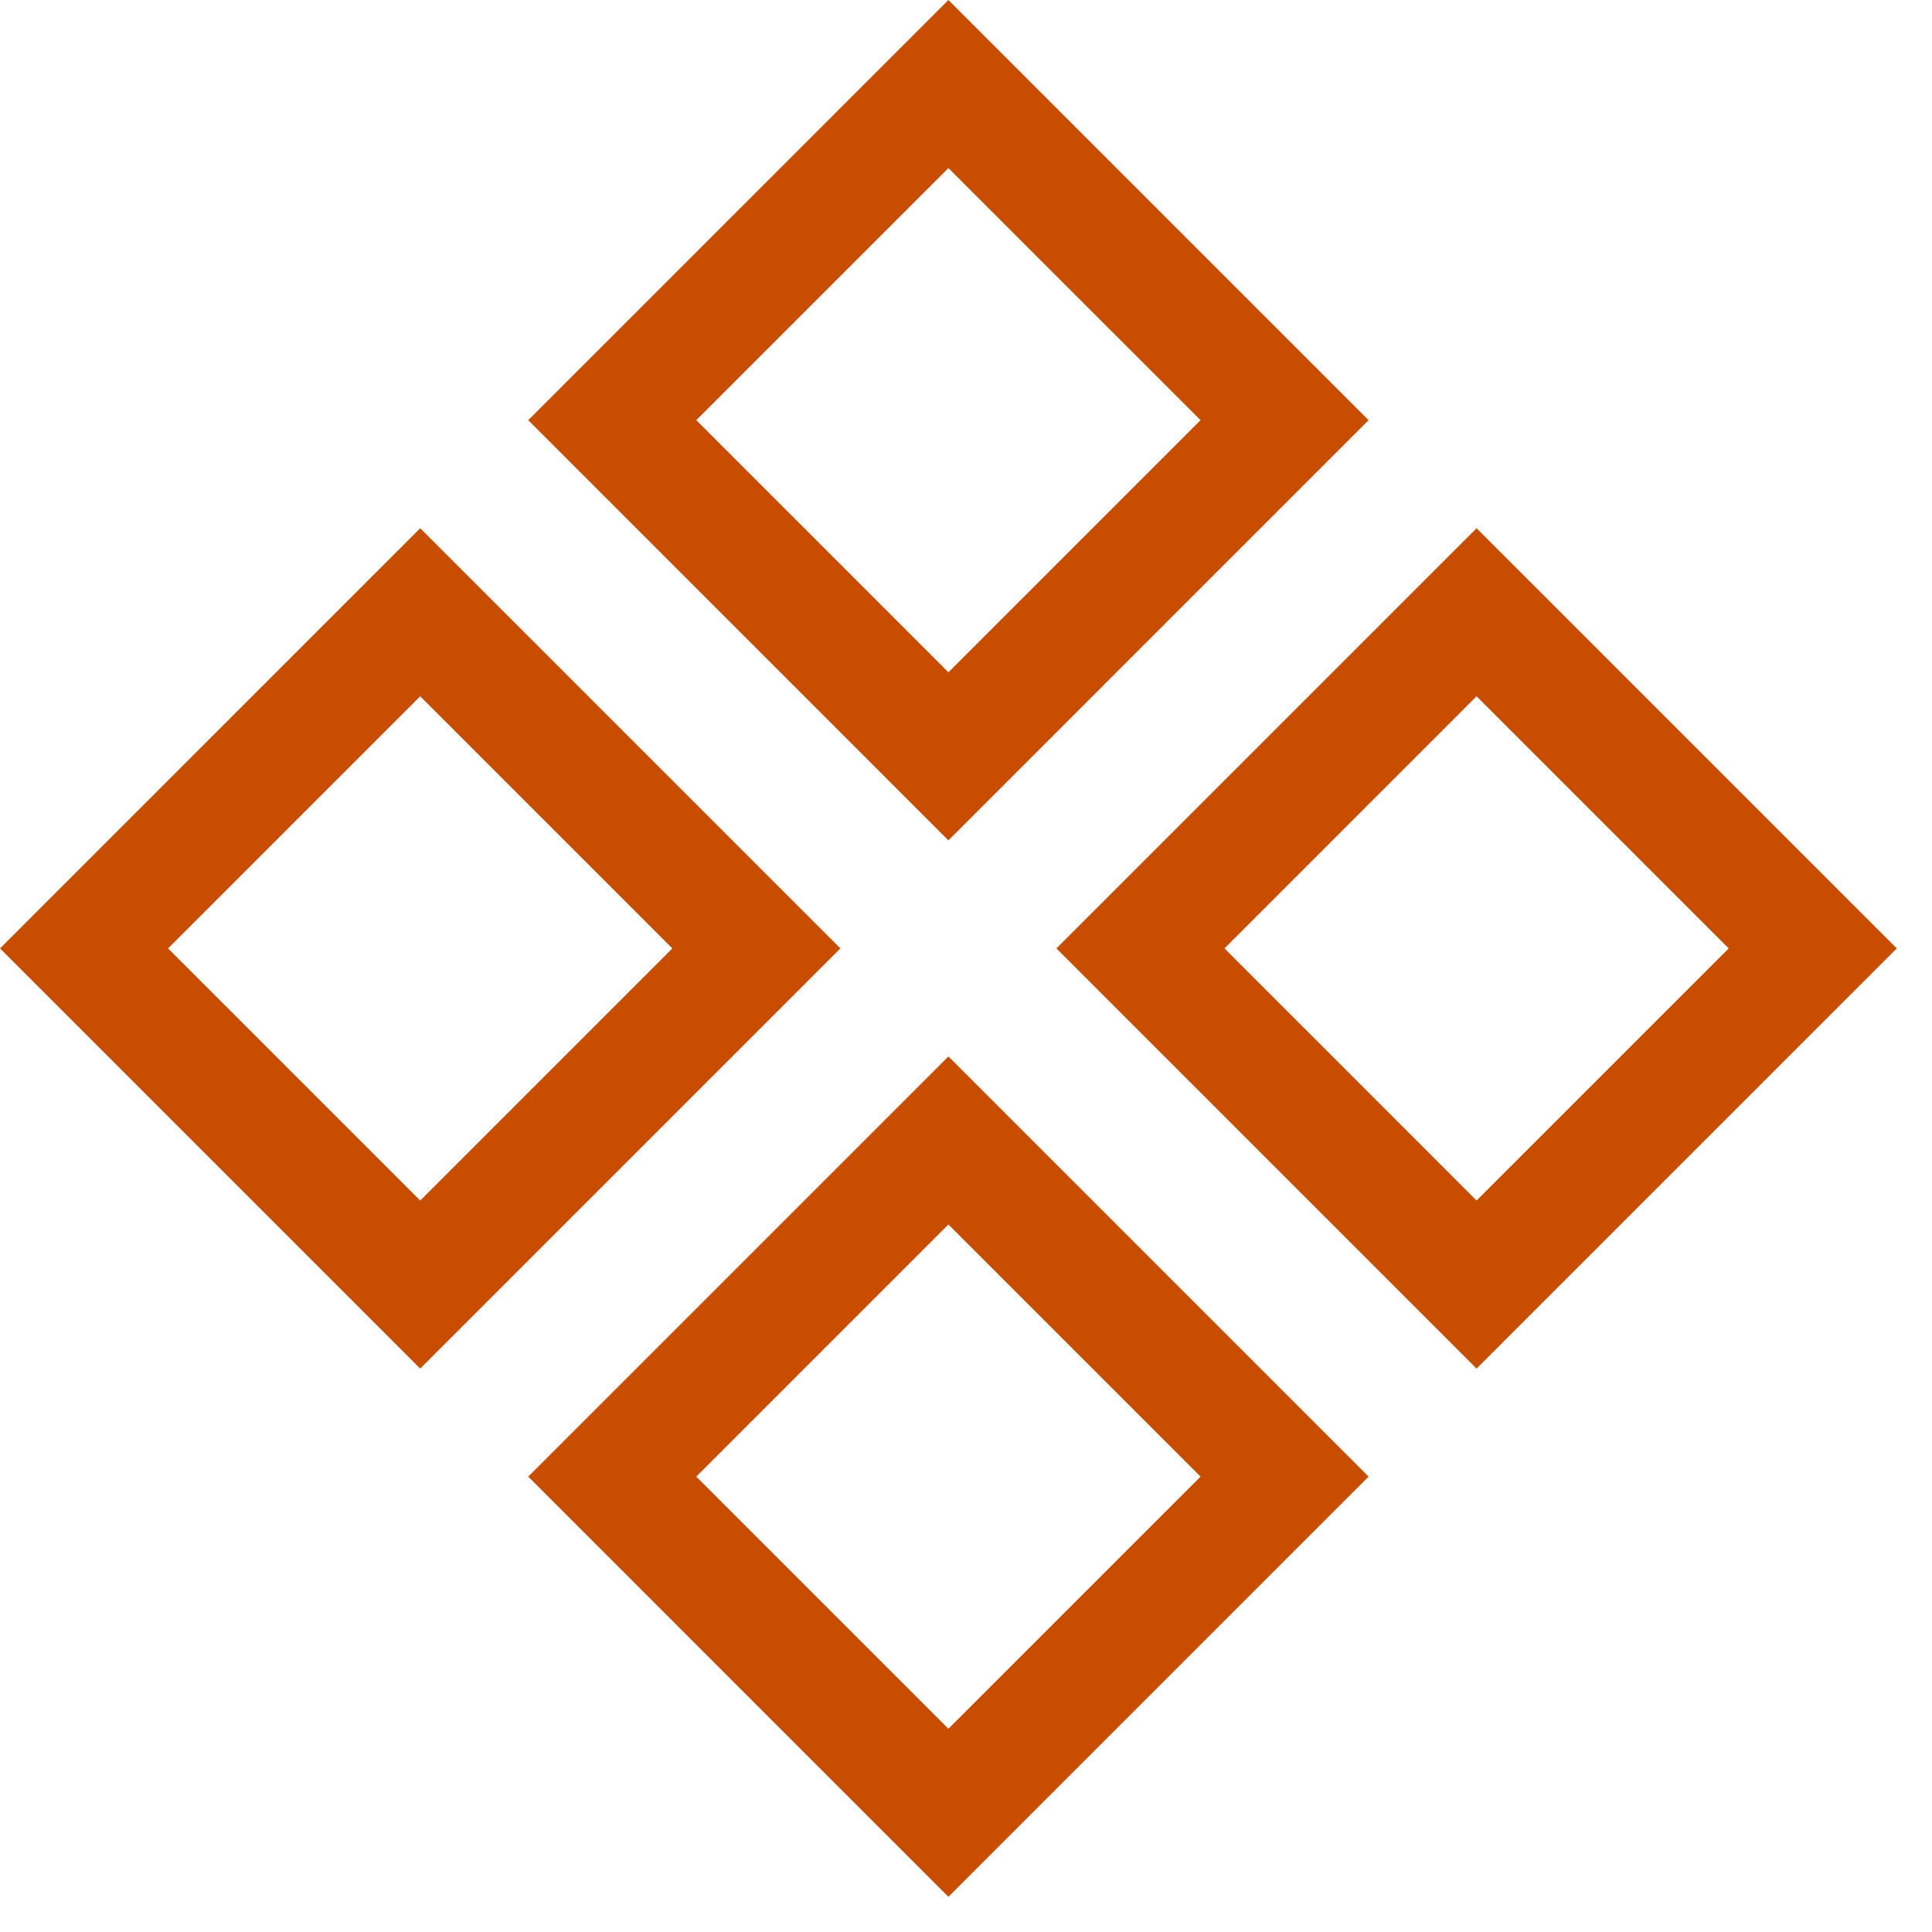 <svg width="48" height="48" viewBox="0 0 48 48" fill="none" xmlns="http://www.w3.org/2000/svg">
<path fill-rule="evenodd" clip-rule="evenodd" d="M30.422 23.563L36.685 29.827L42.949 23.563L36.685 17.299L30.422 23.563ZM36.685 34.002L47.125 23.563L36.685 13.124L26.246 23.563L36.685 34.002Z" fill="#C94D00"/>
<path fill-rule="evenodd" clip-rule="evenodd" d="M17.299 36.686L23.563 42.95L29.827 36.686L23.563 30.422L17.299 36.686ZM23.563 47.126L34.002 36.686L23.563 26.247L13.124 36.686L23.563 47.126Z" fill="#C94D00"/>
<path fill-rule="evenodd" clip-rule="evenodd" d="M17.299 10.439L23.563 16.703L29.827 10.439L23.563 4.176L17.299 10.439ZM23.563 20.879L34.002 10.439L23.563 9.43553e-06L13.124 10.439L23.563 20.879Z" fill="#C94D00"/>
<path fill-rule="evenodd" clip-rule="evenodd" d="M4.176 23.563L10.44 29.827L16.704 23.563L10.44 17.299L4.176 23.563ZM10.44 34.002L20.879 23.563L10.44 13.124L0.001 23.563L10.44 34.002Z" fill="#C94D00"/>
</svg>
